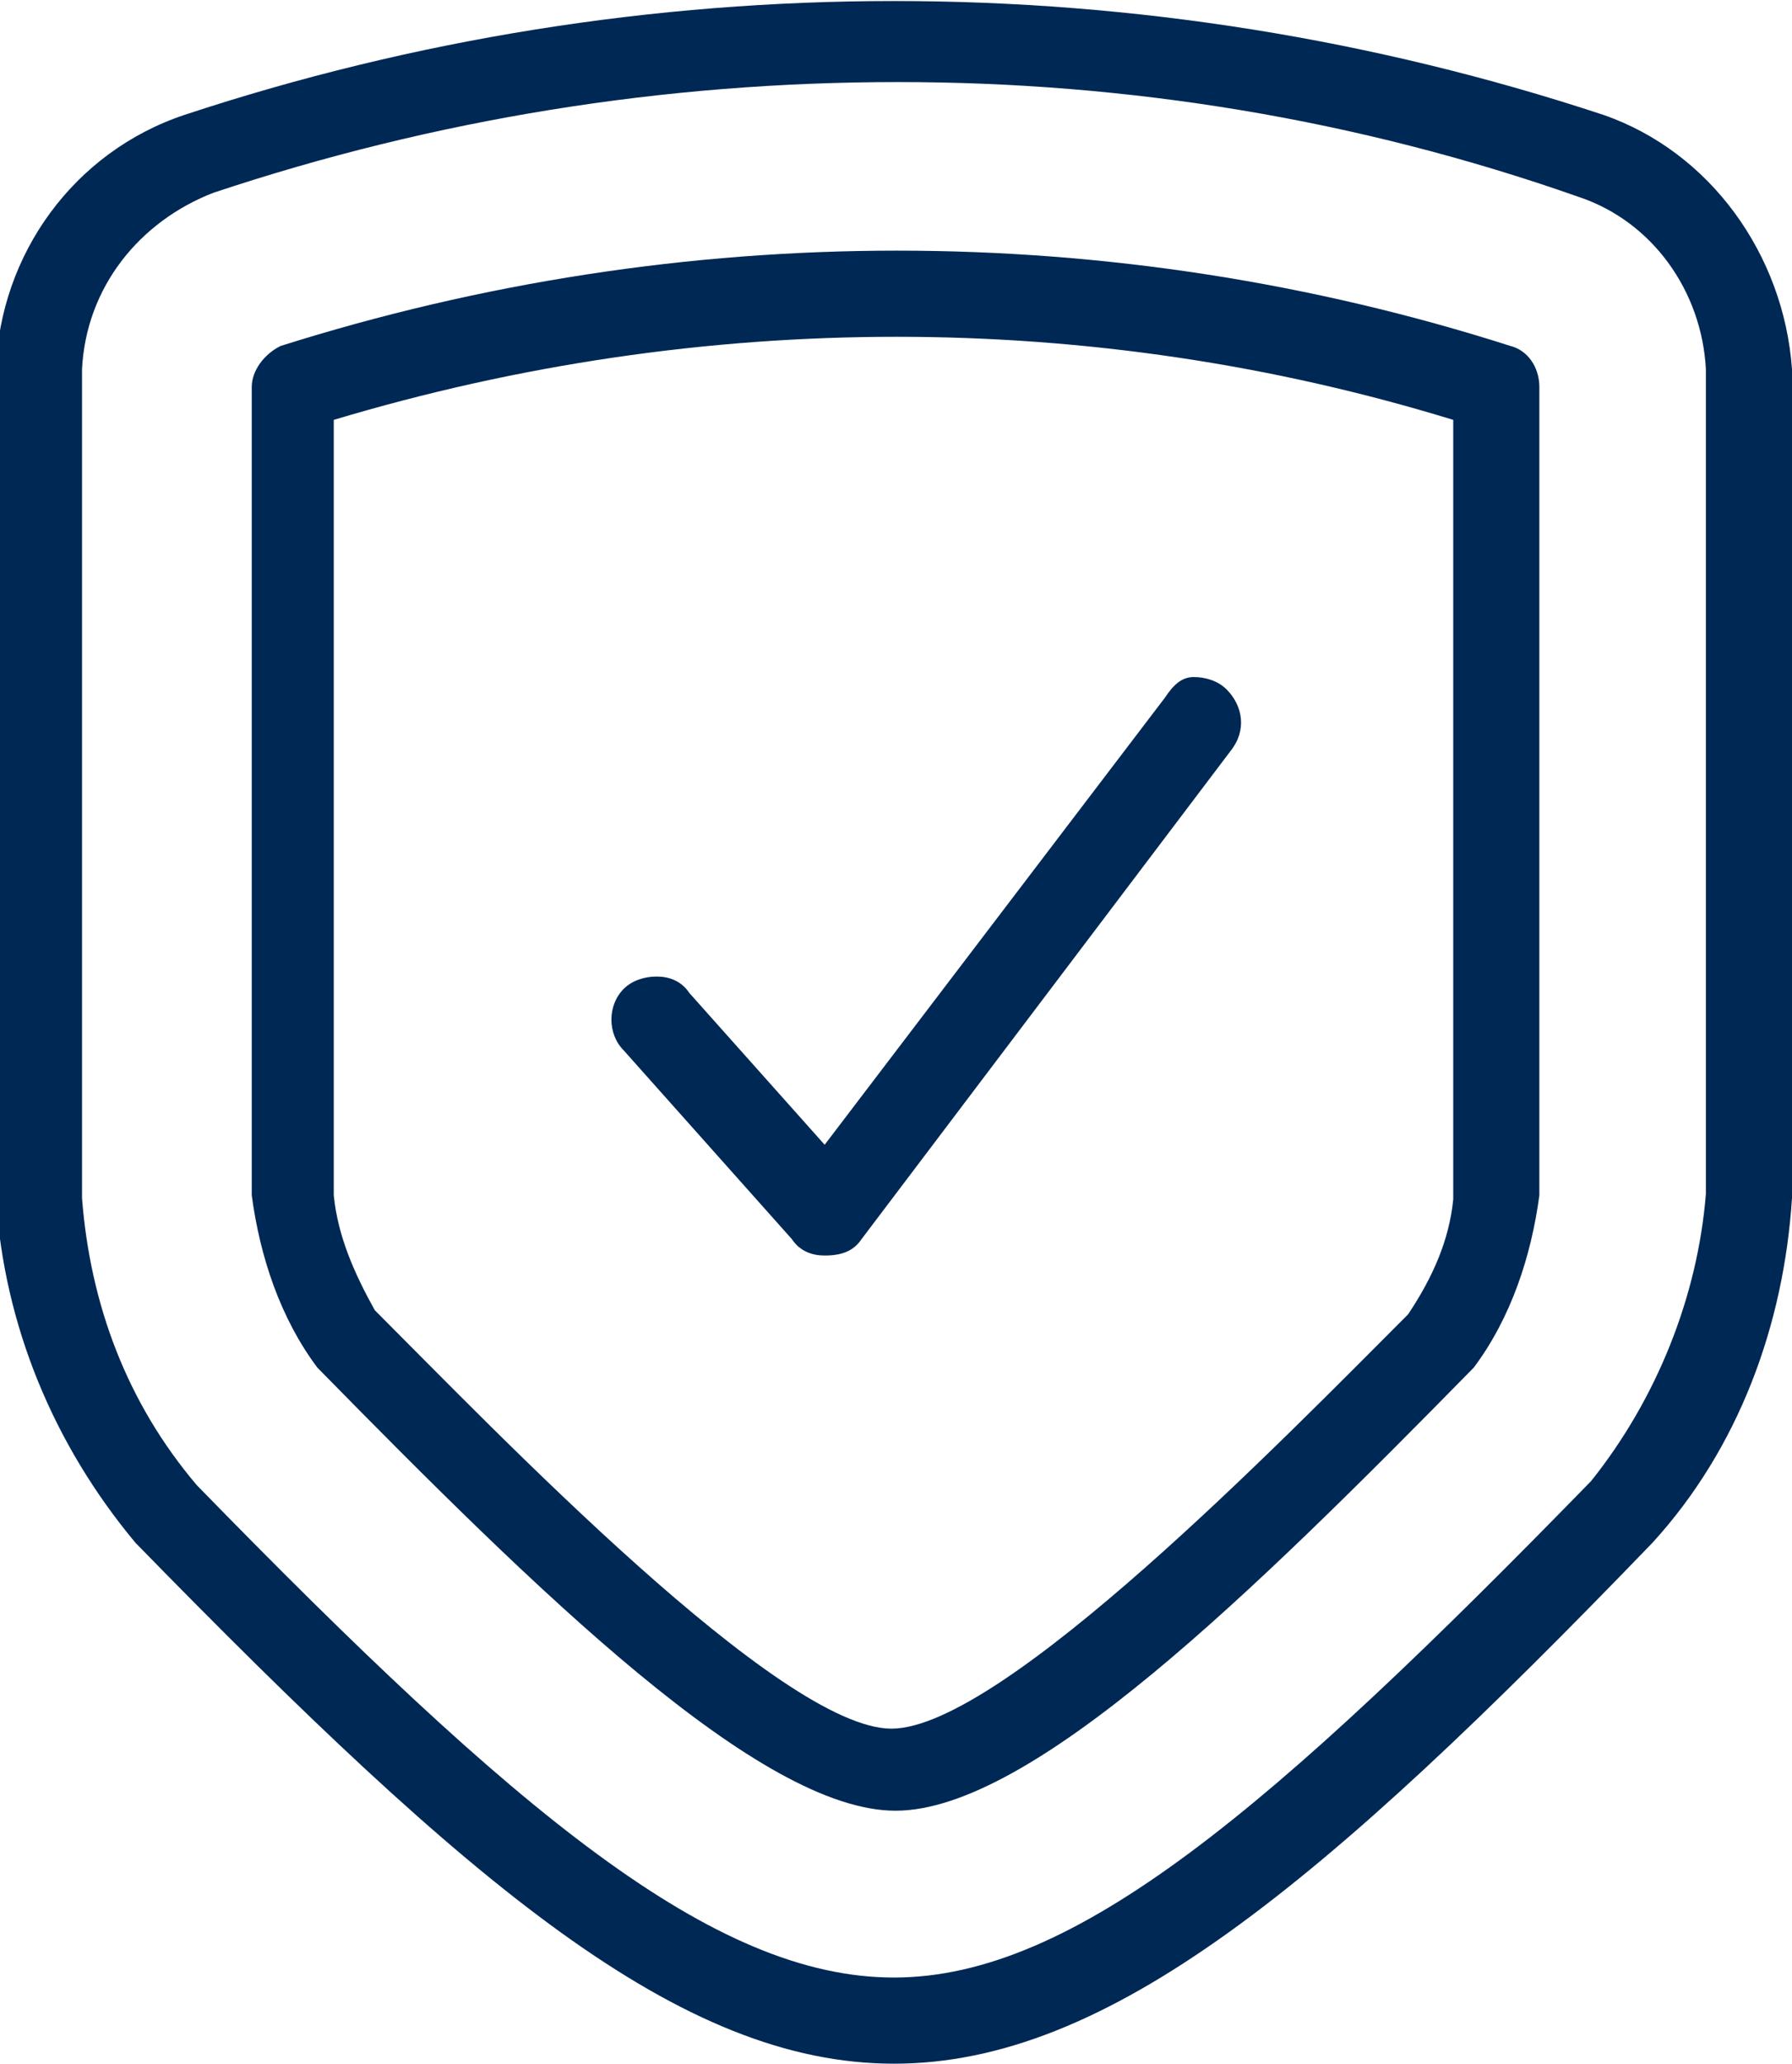 <svg enable-background="new 0 0 43.7 50.3" viewBox="0 0 43.7 50.3" xmlns="http://www.w3.org/2000/svg"><g fill="#002855"><g transform="translate(14.91 16.502)"><path d="m5.2 13.4c-.1 0-.2 0-.2-.1l-4.1-4.7c-.1-.1-.1-.3 0-.5.1-.1.3-.1.4 0l3.9 4.4 8.9-11.6c.1-.1.3-.2.4-.1.1.1.2.3 0 .5l-9.1 11.9c0 .1-.1.2-.2.2z"/><path d="m5.2 14.1c-.3 0-.6-.1-.8-.4l-4.1-4.6c-.4-.4-.4-1.1 0-1.5.2-.2.5-.3.8-.3s.6.1.8.4l3.3 3.7 8.3-10.9c.2-.3.4-.5.7-.5s.6.1.8.3c.4.4.5 1 .1 1.5l-9 11.9c-.2.3-.5.4-.9.4z"/></g><path d="m21.8 50.3c-5.2 0-10.3-4.3-18.5-12.7-2-2.4-3.2-5.3-3.4-8.4v-20.2c.1-2.8 1.9-5.3 4.6-6.2 11.2-3.7 23.4-3.7 34.6 0 2.6.9 4.4 3.4 4.6 6.2v20.2c-.2 3.1-1.3 6.1-3.4 8.4-8.1 8.4-13.3 12.7-18.5 12.7zm.1-48.3c-5.7 0-11.3.9-16.7 2.7-1.8.7-3.1 2.3-3.2 4.3v20.2c.2 2.6 1.1 5 2.8 7 7.8 8 12.6 12 17 12s9.2-4.1 17-12.1c1.6-2 2.6-4.5 2.8-7v-20.1c-.1-1.9-1.3-3.6-3.1-4.2-5.4-1.9-11-2.8-16.6-2.8z"/><path d="m15.7 38c-3.3 0-8.7-5.3-14.1-10.8-.9-1.2-1.4-2.7-1.6-4.2v-19.7c0-.4.3-.8.7-1 9.8-3.1 20.3-3.1 30 0 .4.1.7.5.7 1v19.7c-.2 1.5-.7 3-1.6 4.2-5.4 5.5-10.8 10.8-14.1 10.8zm-13.7-33.9v18.9c.1 1 .5 1.9 1 2.8 3 3 9.9 10.2 12.6 10.2s9.6-7.1 12.6-10.1c.6-.9 1-1.8 1.1-2.8v-19c-8.8-2.7-18.3-2.7-27.3 0z" transform="translate(6.139 6.134)"/></g></svg>